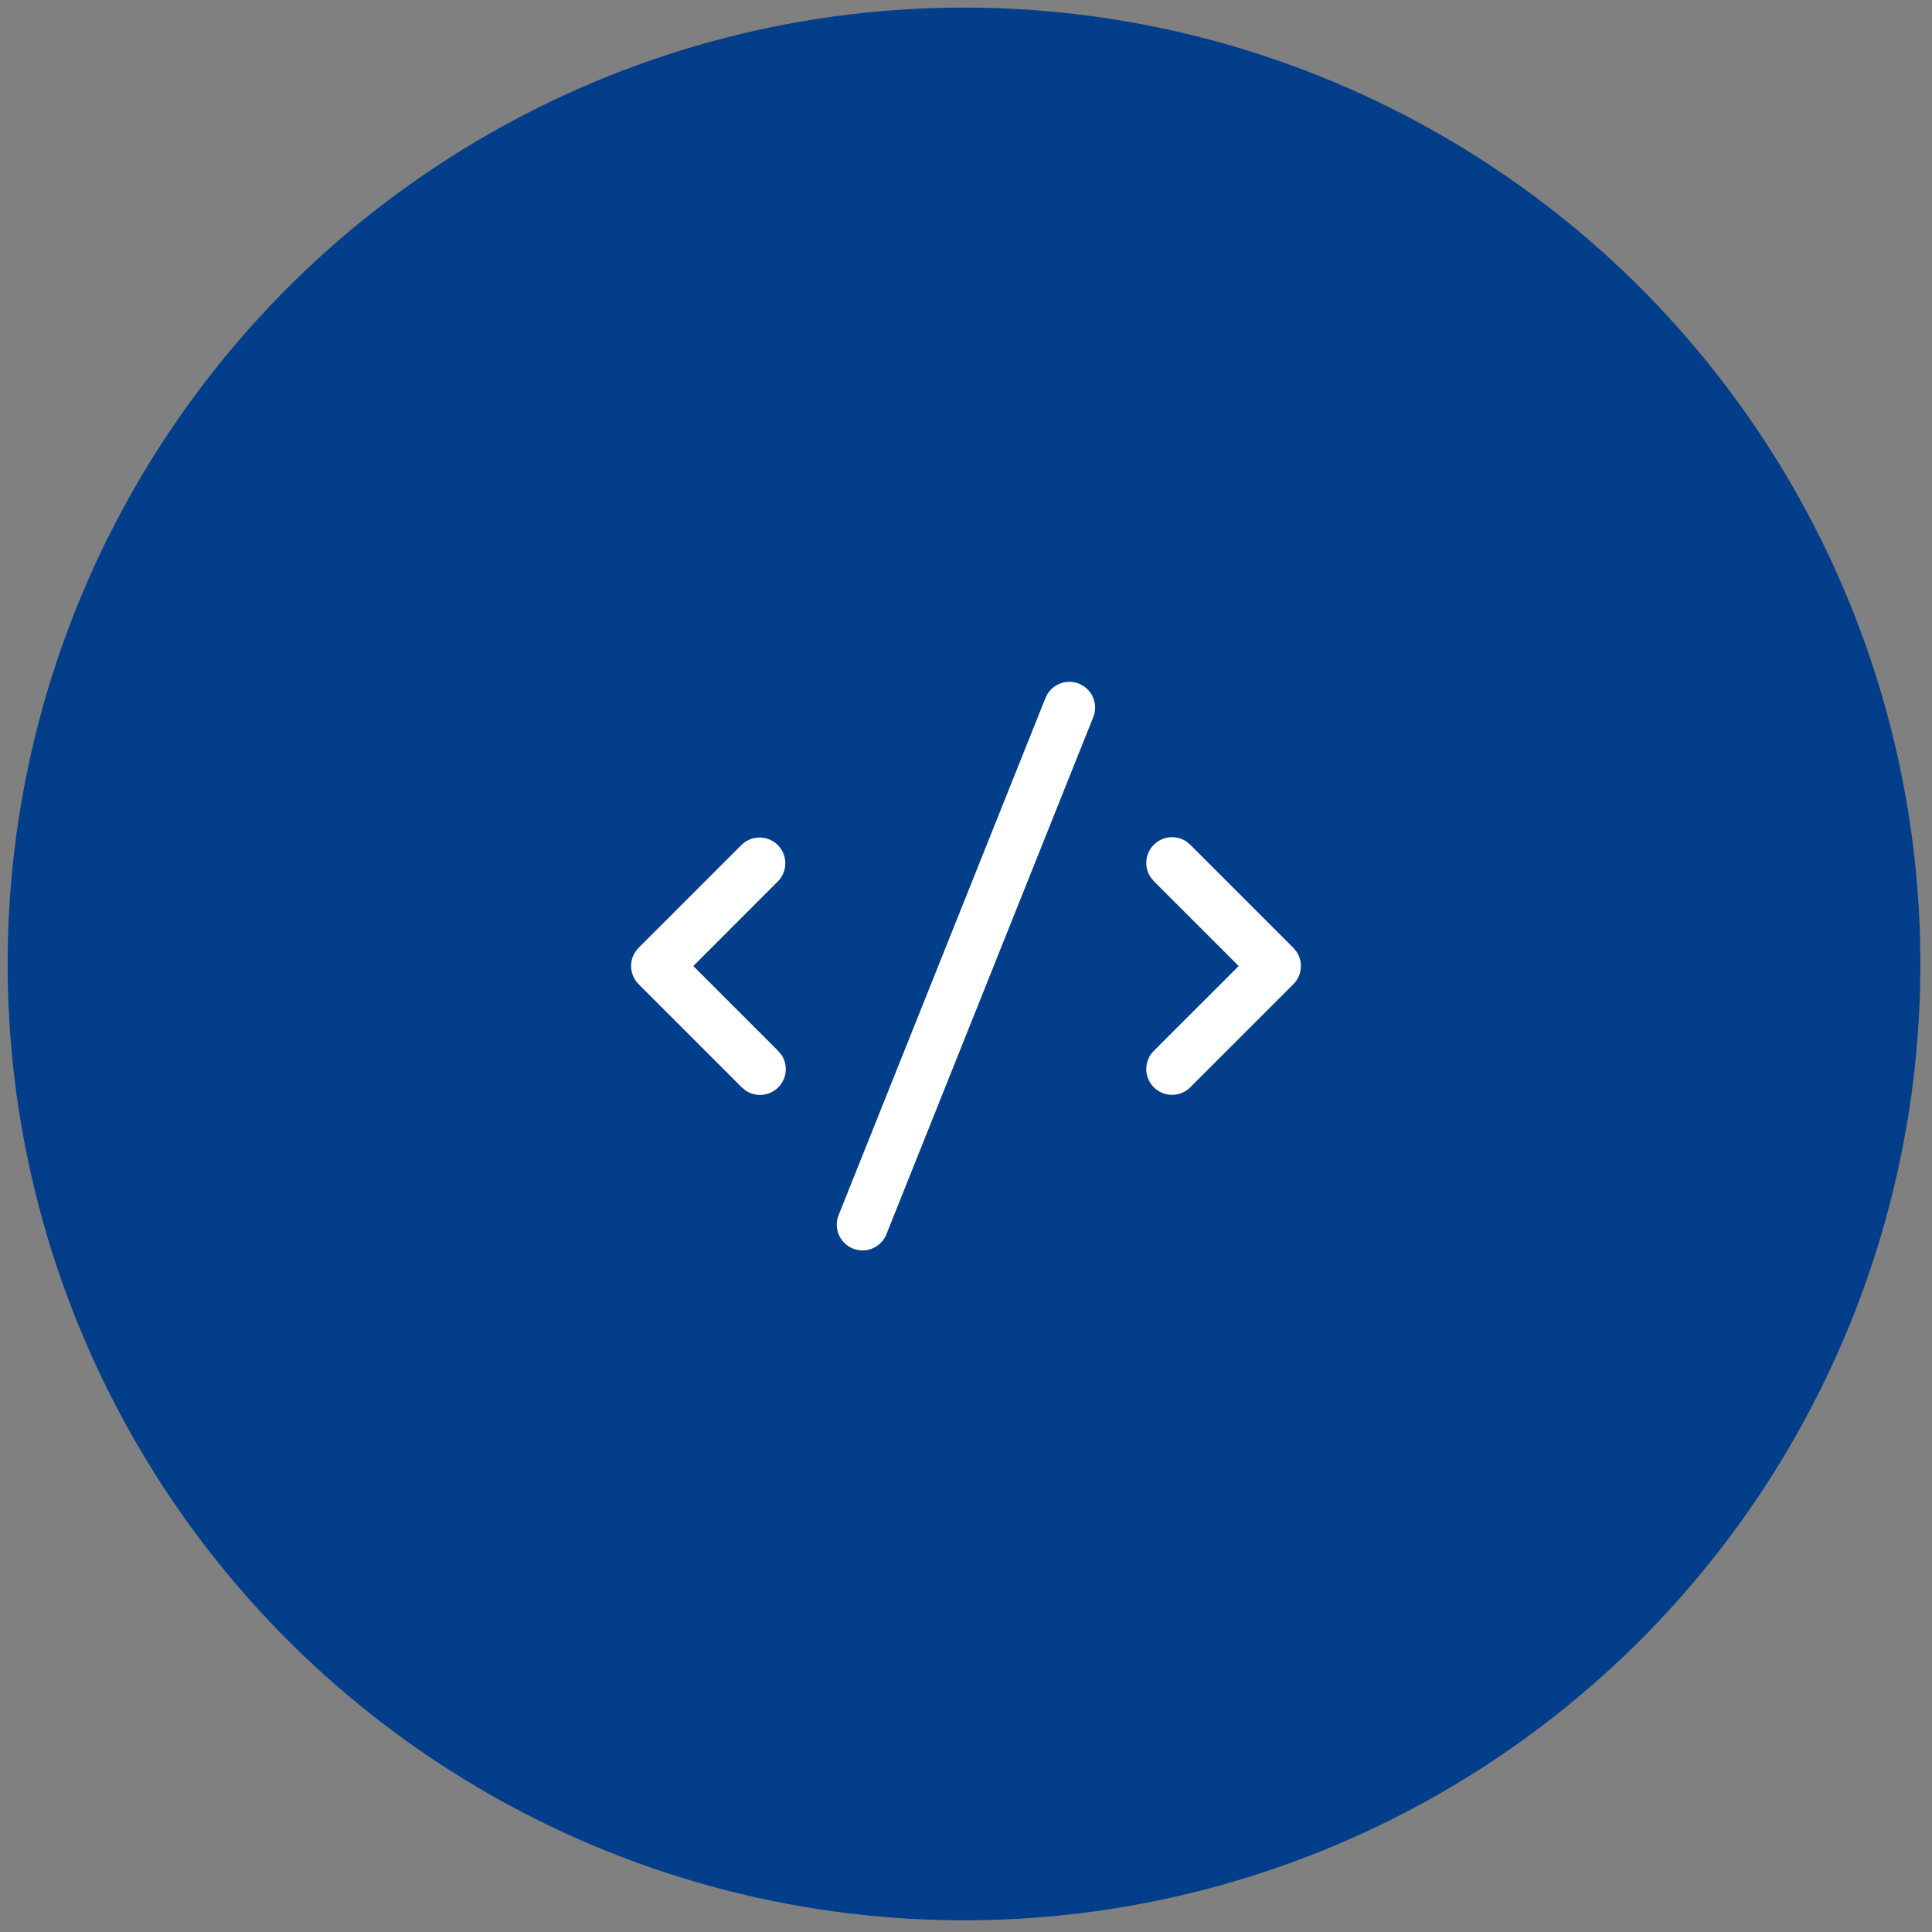 <svg xmlns="http://www.w3.org/2000/svg" width="100" height="100" viewBox="0 0 100 100" fill="none"><rect x="0" y="0" width="100" height="100" fill="#808080" stroke="none"/><circle cx="49.5" cy="49.5" r="49.5" transform="matrix(1 0.008 0.008 -1 0.001 98.998)" fill="#033E8A"></circle><path d="M54.095 36.172C54.156 36.004 54.25 35.849 54.371 35.718C54.493 35.587 54.64 35.481 54.803 35.408C54.966 35.335 55.143 35.295 55.322 35.291C55.5 35.288 55.678 35.32 55.844 35.386C56.011 35.453 56.162 35.552 56.289 35.678C56.416 35.804 56.516 35.954 56.584 36.12C56.651 36.286 56.685 36.463 56.683 36.642C56.68 36.821 56.642 36.998 56.57 37.161L45.903 63.828C45.844 63.998 45.751 64.154 45.63 64.287C45.508 64.42 45.361 64.527 45.197 64.602C45.034 64.677 44.856 64.718 44.676 64.722C44.497 64.726 44.318 64.694 44.15 64.627C43.983 64.561 43.831 64.461 43.704 64.334C43.576 64.207 43.475 64.055 43.408 63.889C43.341 63.722 43.308 63.543 43.311 63.363C43.315 63.183 43.355 63.006 43.428 62.842L54.095 36.172ZM59.722 43.724C59.939 43.506 60.225 43.37 60.531 43.339C60.838 43.308 61.145 43.384 61.402 43.553L61.607 43.724L66.941 49.057L67.114 49.266C67.283 49.522 67.359 49.83 67.327 50.136C67.296 50.443 67.159 50.728 66.941 50.946L61.607 56.279C61.483 56.403 61.336 56.501 61.174 56.568C61.012 56.635 60.839 56.669 60.663 56.669C60.488 56.669 60.315 56.634 60.153 56.567C59.991 56.5 59.844 56.401 59.721 56.278C59.597 56.154 59.498 56.006 59.432 55.844C59.365 55.682 59.33 55.509 59.33 55.334C59.331 55.159 59.365 54.985 59.432 54.823C59.499 54.662 59.598 54.515 59.722 54.391L64.114 50.002L59.722 45.609L59.551 45.401C59.382 45.145 59.307 44.838 59.338 44.532C59.369 44.227 59.505 43.941 59.722 43.724ZM38.389 43.724C38.64 43.481 38.977 43.347 39.326 43.35C39.676 43.353 40.01 43.493 40.258 43.74C40.505 43.988 40.645 44.322 40.648 44.672C40.651 45.021 40.517 45.358 40.274 45.609L35.885 50.002L40.274 54.391L40.447 54.599C40.619 54.855 40.696 55.163 40.666 55.47C40.636 55.777 40.5 56.064 40.282 56.282C40.065 56.501 39.778 56.636 39.471 56.667C39.164 56.697 38.856 56.621 38.599 56.45L38.389 56.276L33.055 50.943C32.805 50.693 32.665 50.354 32.665 50C32.665 49.647 32.805 49.307 33.055 49.057L38.389 43.724Z" fill="white"></path></svg>